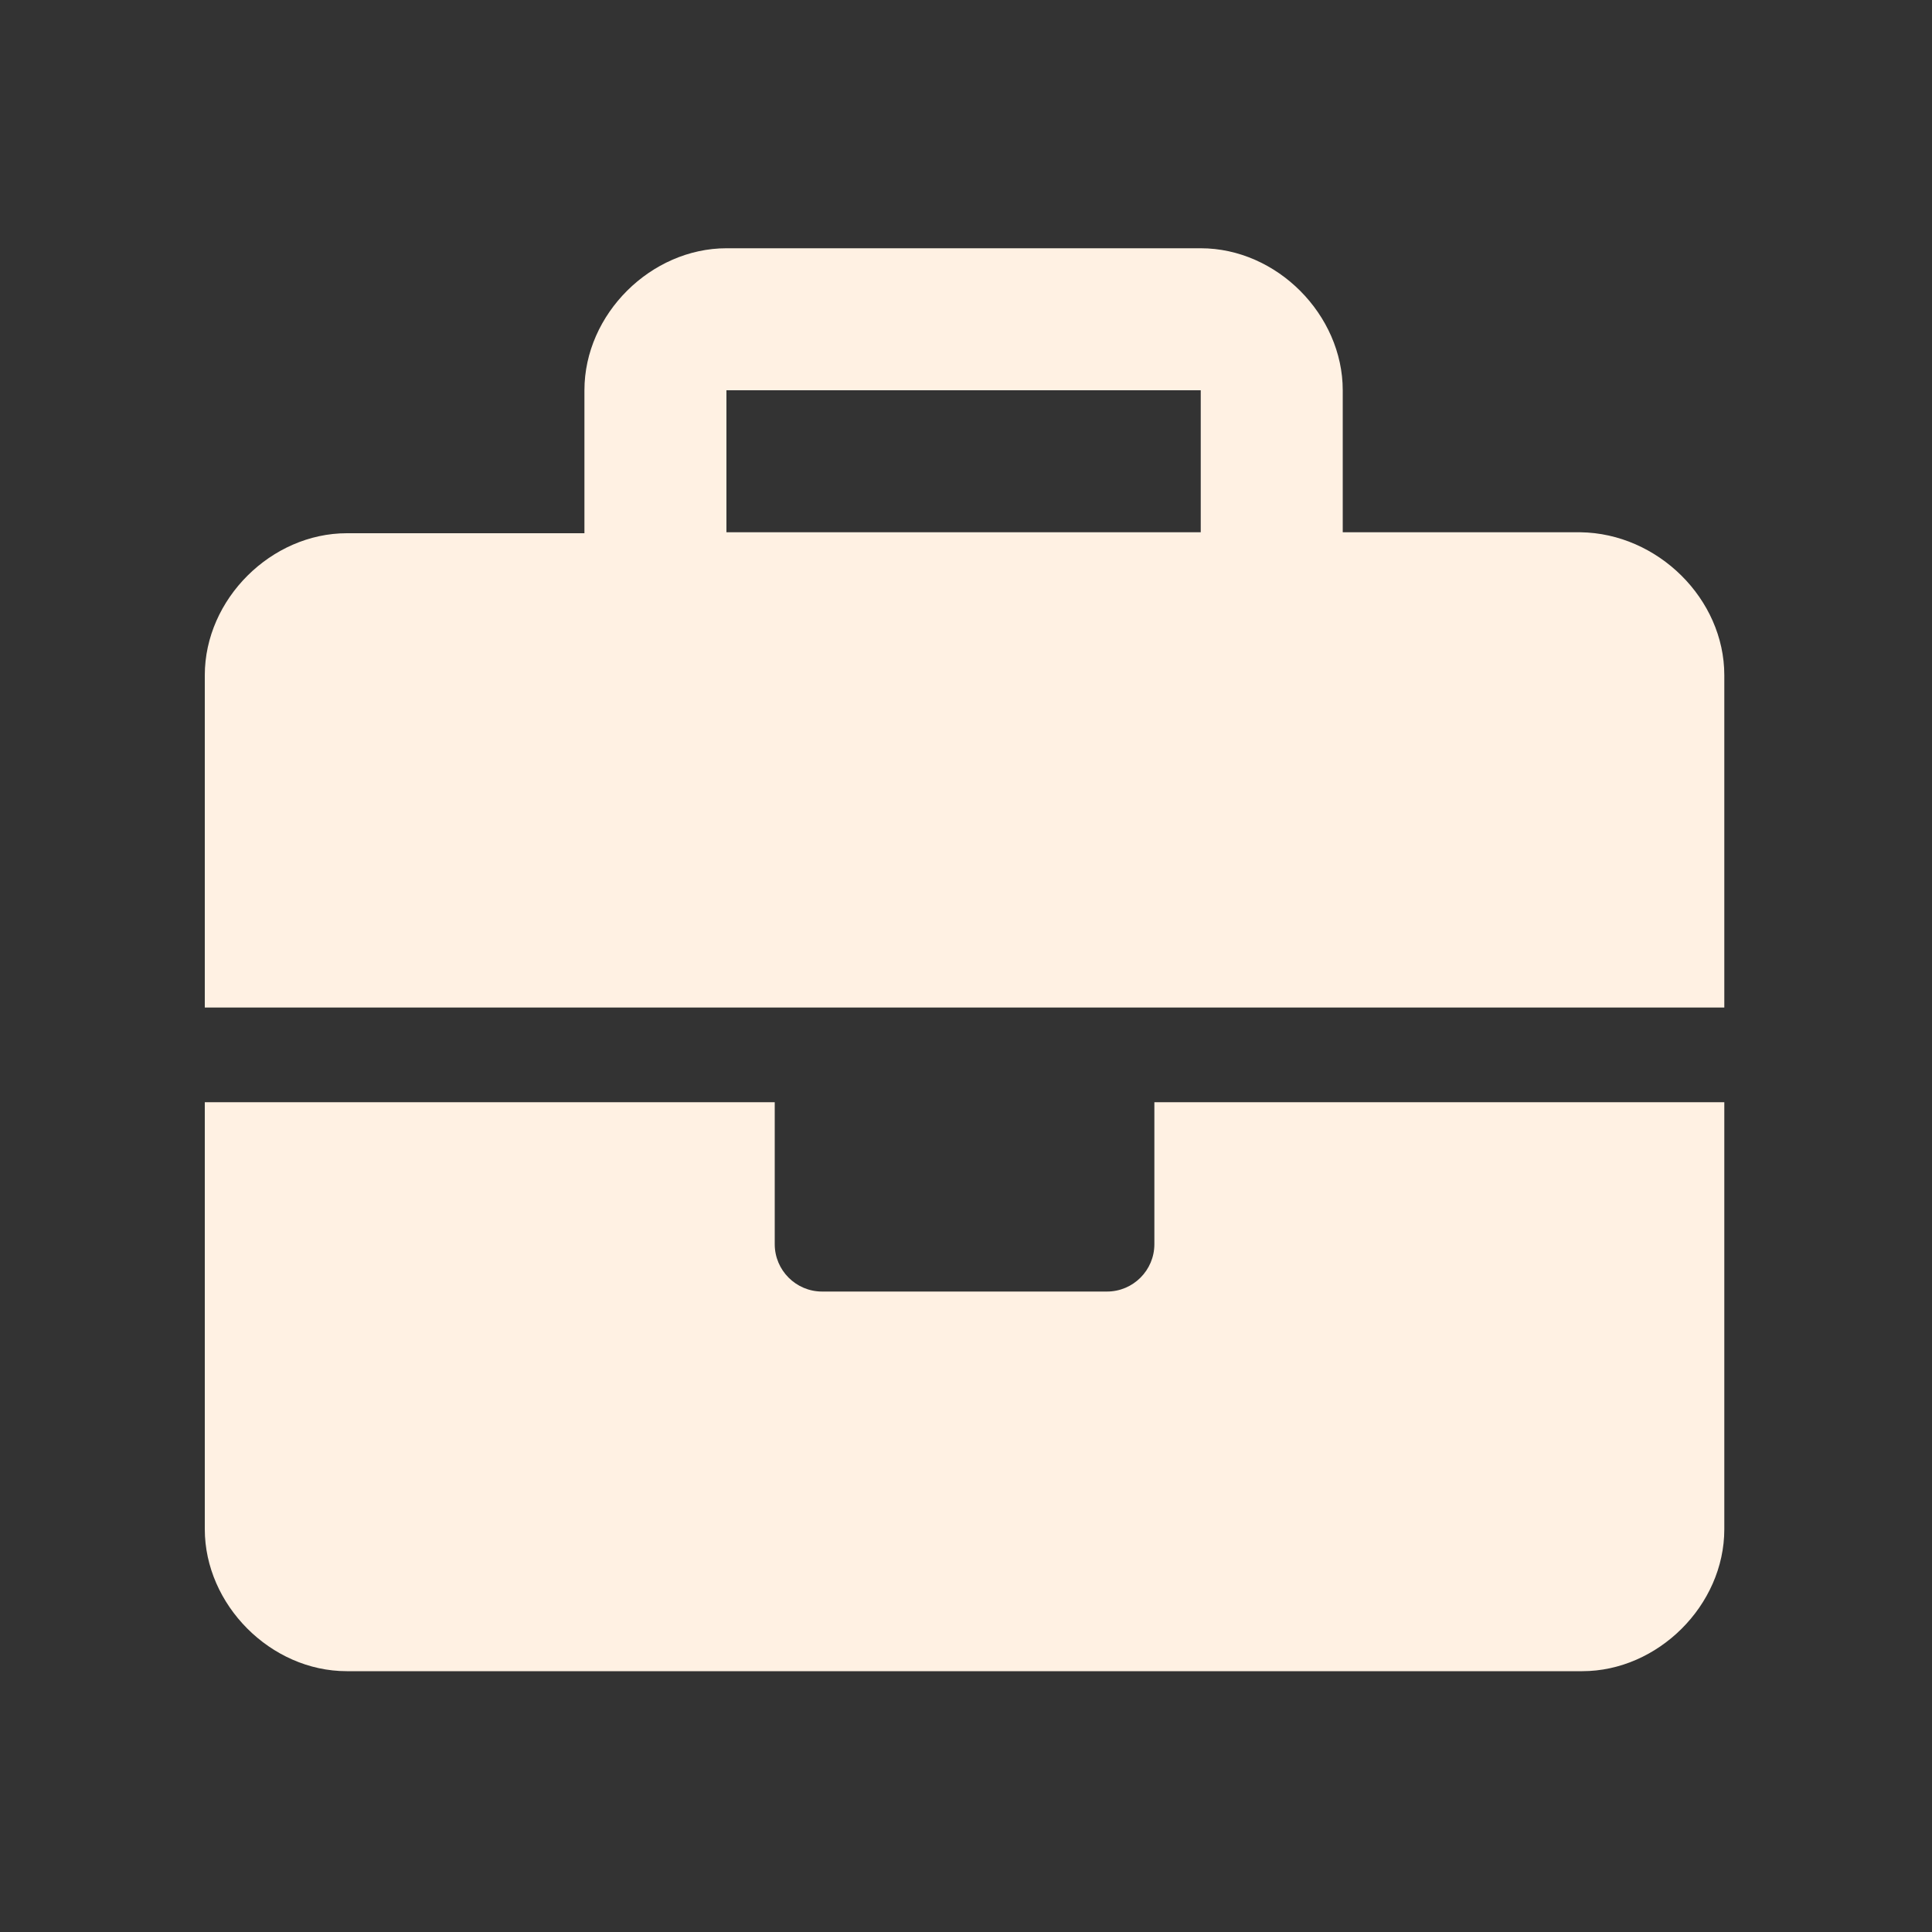 <?xml version="1.0" encoding="utf-8"?>
<!-- Generator: Adobe Illustrator 27.2.0, SVG Export Plug-In . SVG Version: 6.00 Build 0)  -->
<svg version="1.1" id="Layer_1" xmlns="http://www.w3.org/2000/svg" xmlns:xlink="http://www.w3.org/1999/xlink" x="0px" y="0px"
	 viewBox="0 0 200 200" style="enable-background:new 0 0 200 200;" xml:space="preserve">
<rect x="0" y="0" width="200" height="200" fill="#333333" stroke="none"/>
<style type="text/css">
	.st0{fill:#FFF1E3;}
</style>
<g>
	<path class="st0" d="M178.5,69.9v34.4H21.2V69.9c0-7.9,6.9-14.7,14.7-14.7h24.6V40.4c0-7.9,6.9-14.7,14.7-14.7h49.1
		c7.9,0,14.7,6.9,14.7,14.7v14.7h24.6C171.6,55.2,178.5,62,178.5,69.9z M119.5,114.1h59v44.2c0,7.9-6.9,14.7-14.7,14.7H35.9
		c-7.9,0-14.7-6.9-14.7-14.7v-44.2h59v14.7c0,2.7,2.2,4.9,4.9,4.9h29.5c2.7,0,4.9-2.2,4.9-4.9V114.1z M124.4,40.4H75.2v14.7h49.1
		V40.4z"/>
</g>
</svg>
